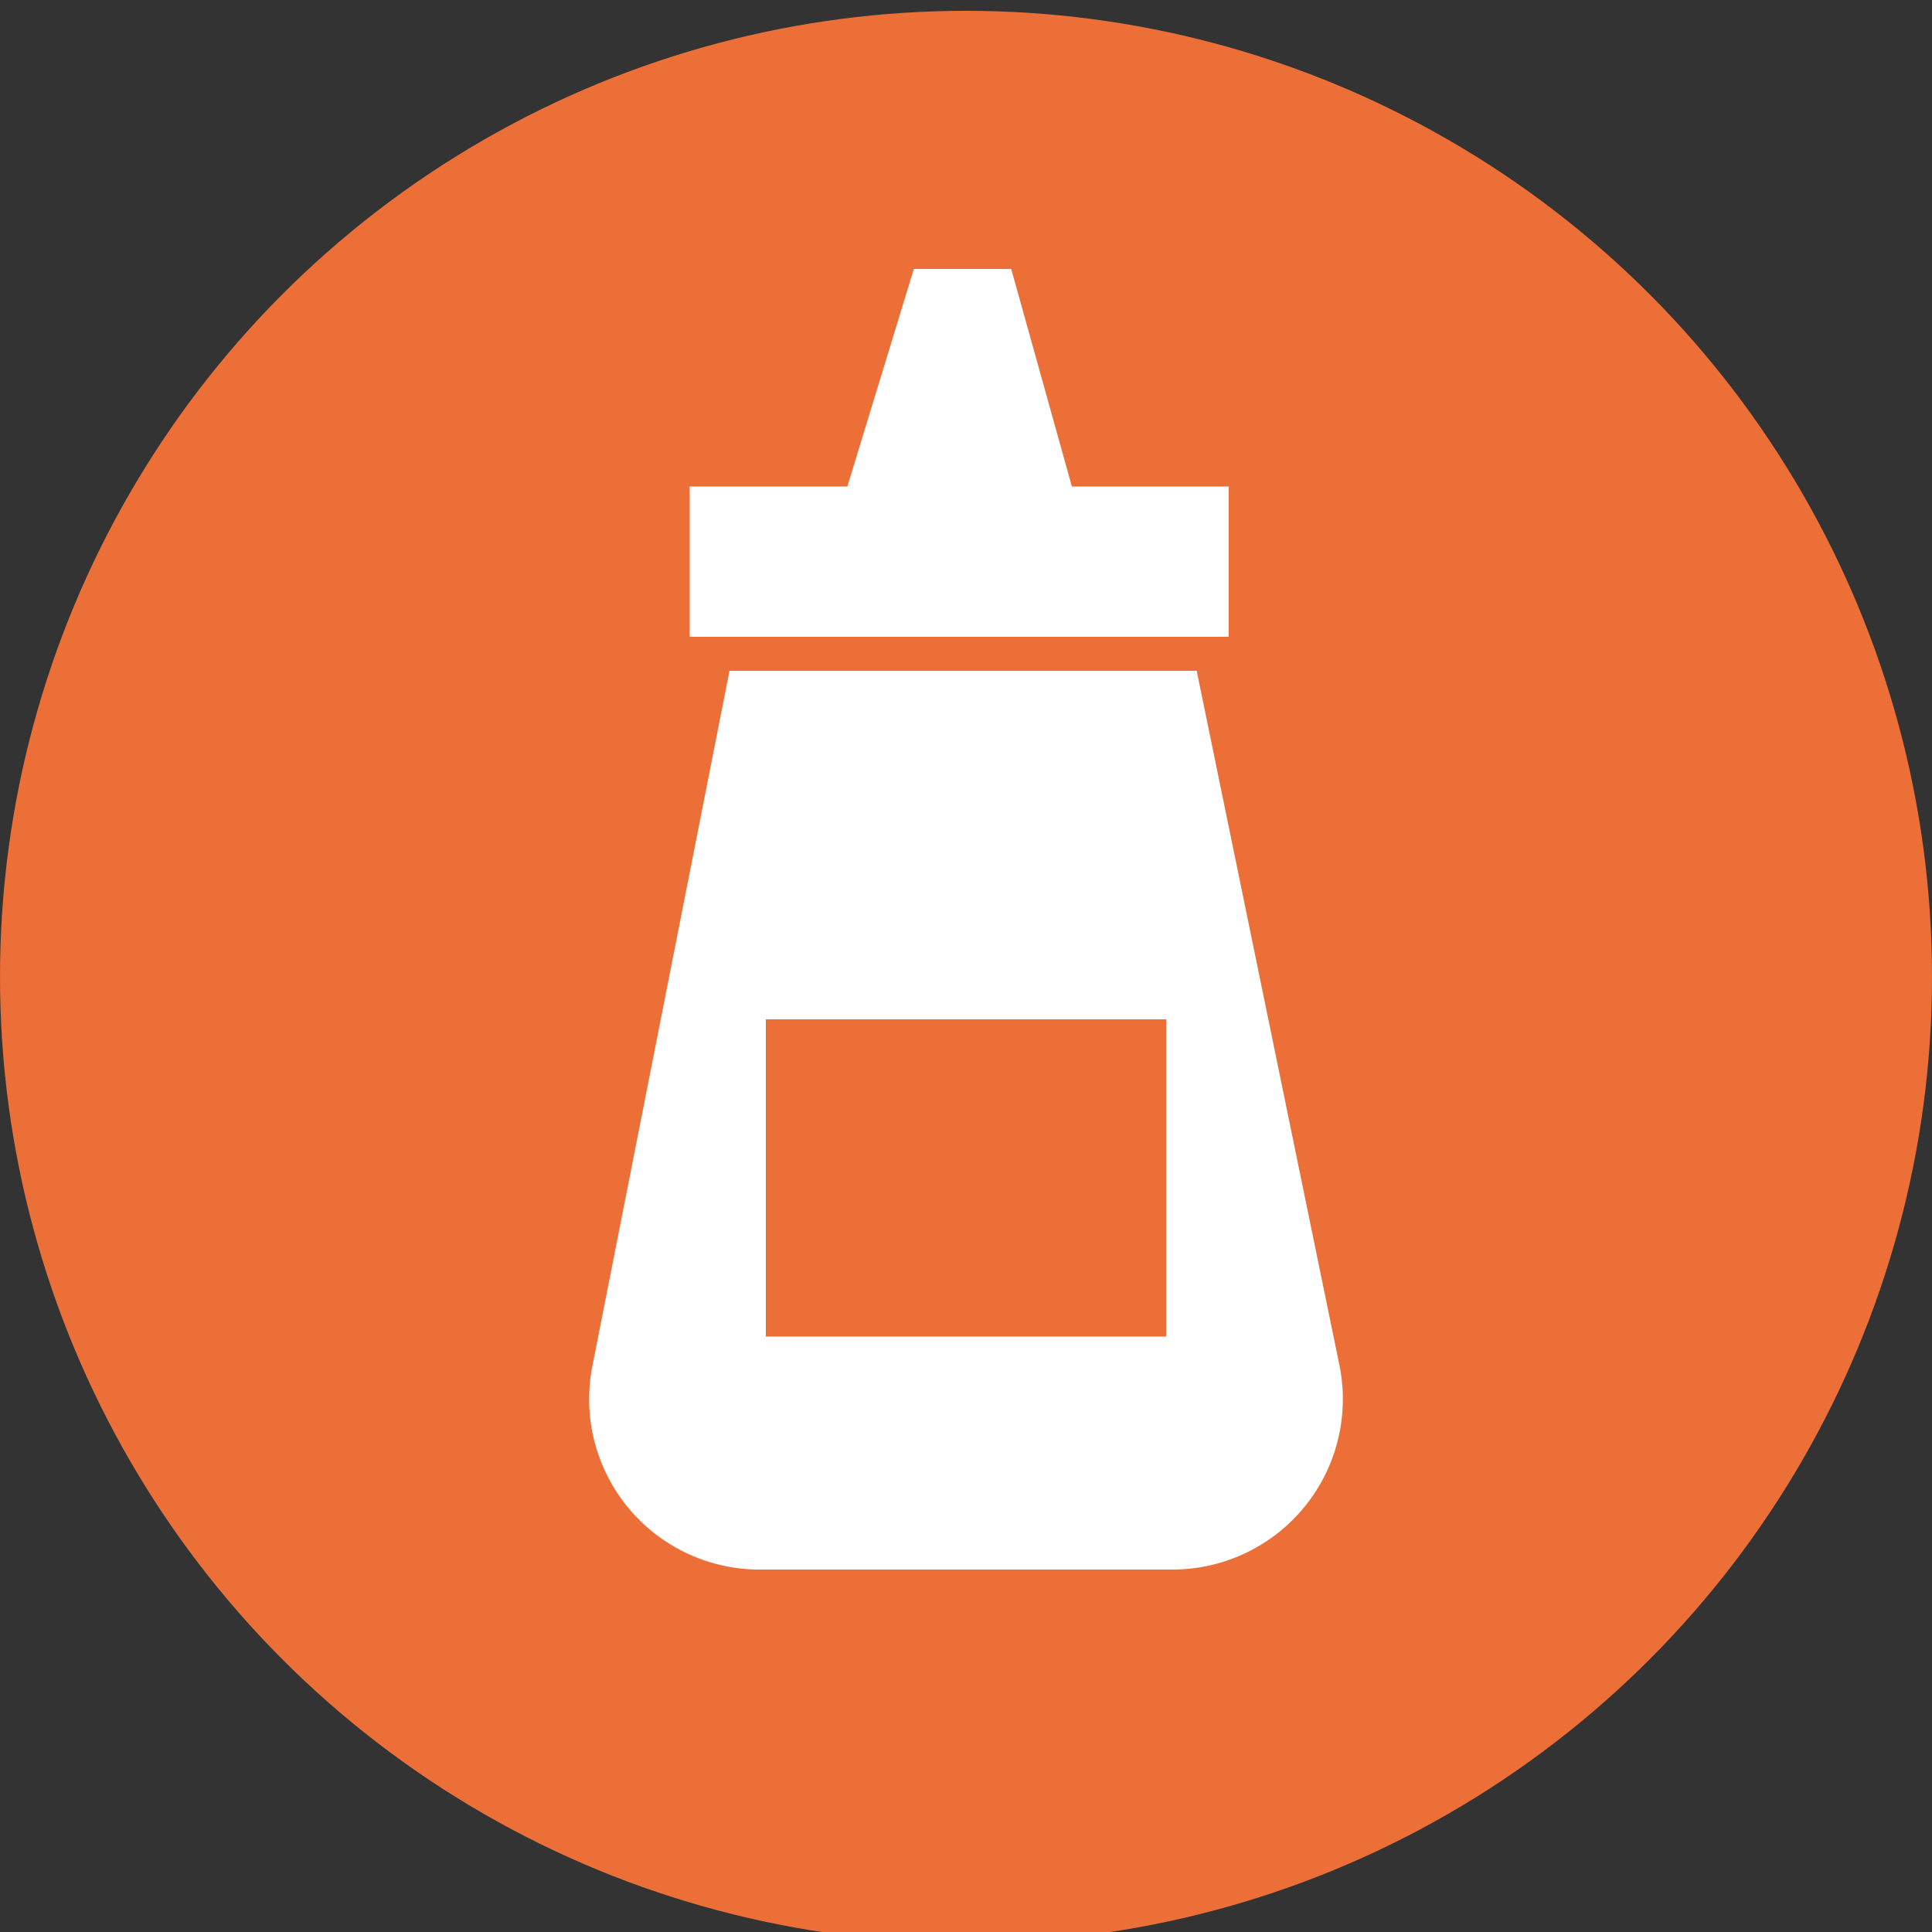 <svg id="Livello_2" data-name="Livello 2" xmlns="http://www.w3.org/2000/svg" viewBox="0 0 50 50"><rect x="0" y="0" width="50" height="50" fill="#333333" stroke="none"/><defs><style>.cls-1{fill:#ed6f38;}.cls-2{fill:#fff;}</style></defs><title>senape</title><circle class="cls-1" cx="25" cy="25.28" r="25"/><polygon class="cls-2" points="27.74 12.59 26.17 6.96 23.65 6.96 21.93 12.59 17.85 12.59 17.85 16.48 31.8 16.48 31.8 12.59 27.74 12.59"/><path class="cls-2" d="M34.67,35.36l-3.7-18H18.88l-3.55,18a4.41,4.41,0,0,0,4.33,5.26H30.34A4.41,4.41,0,0,0,34.67,35.36Z"/><rect class="cls-1" x="19.82" y="26.38" width="10.36" height="8.21"/></svg>